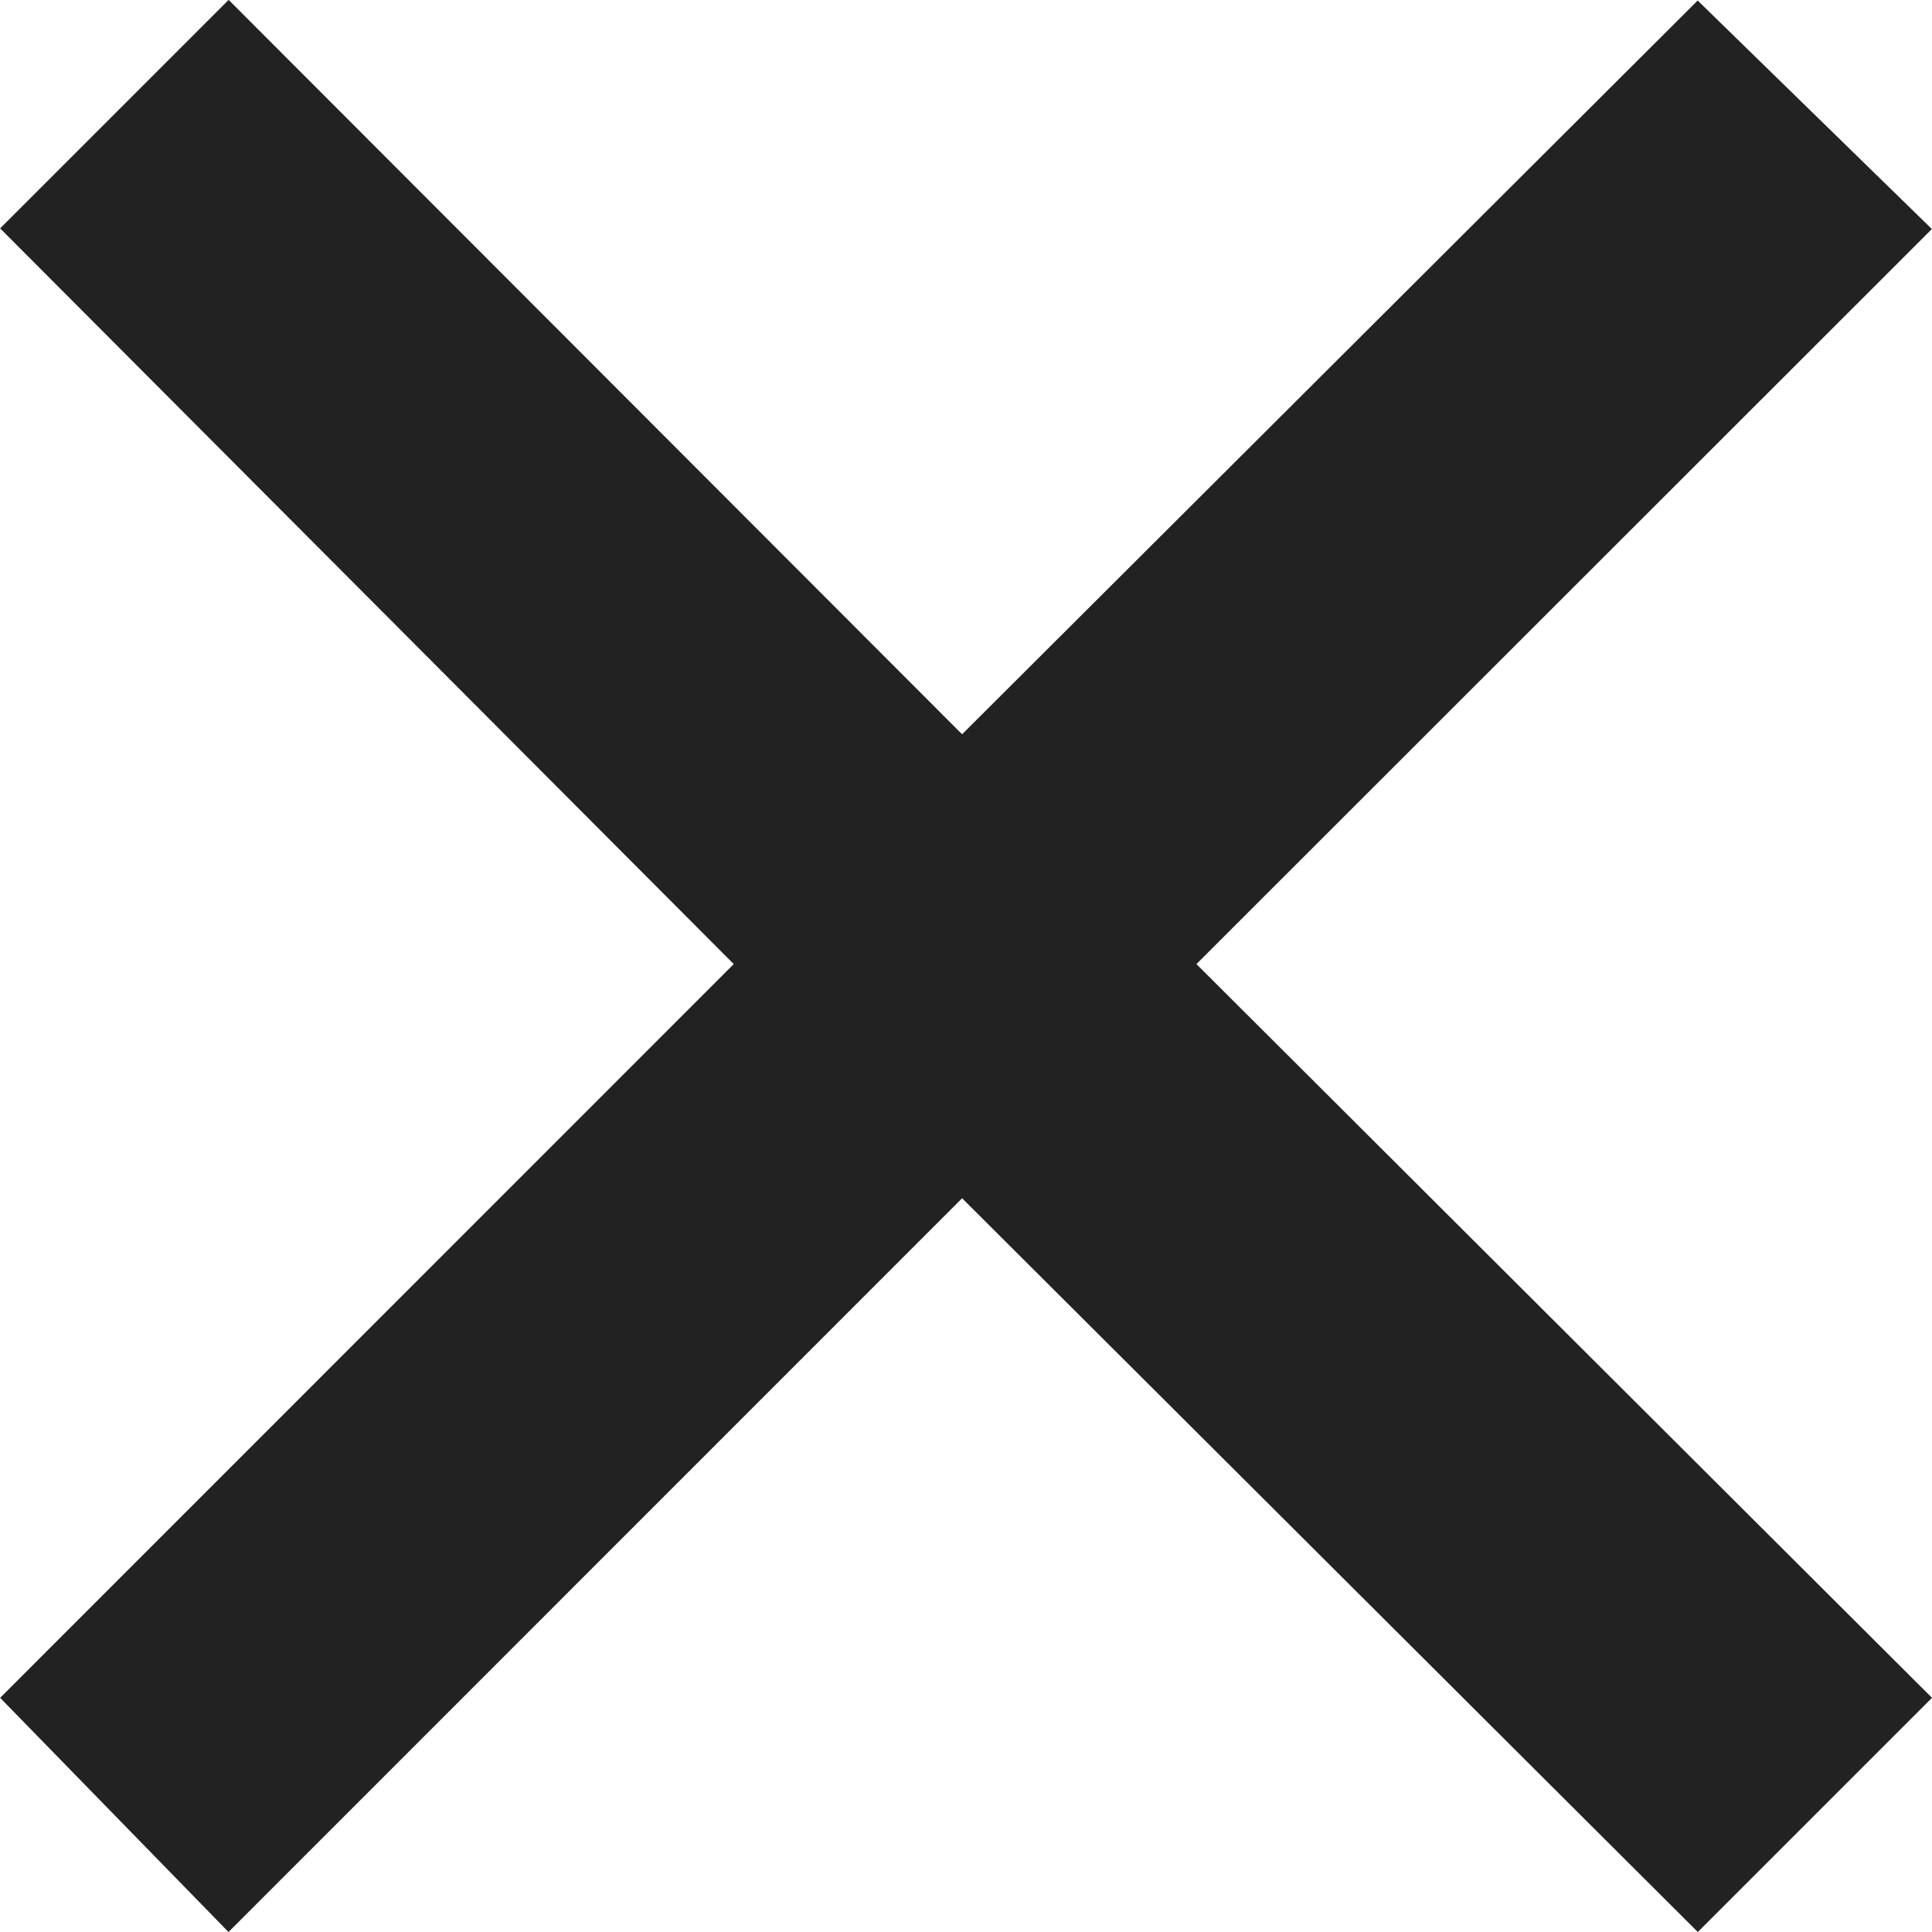 <svg xmlns="http://www.w3.org/2000/svg" width="14.619" height="14.619"><path data-name="パス 2905" d="M.001 1.728 1.73-.001l5.55 5.557L12.846.004l1.772 1.729-5.565 5.562 5.566 5.552-1.772 1.772L7.28 9.067l-5.551 5.552-1.728-1.772 5.551-5.552Z" fill="#222"/></svg>